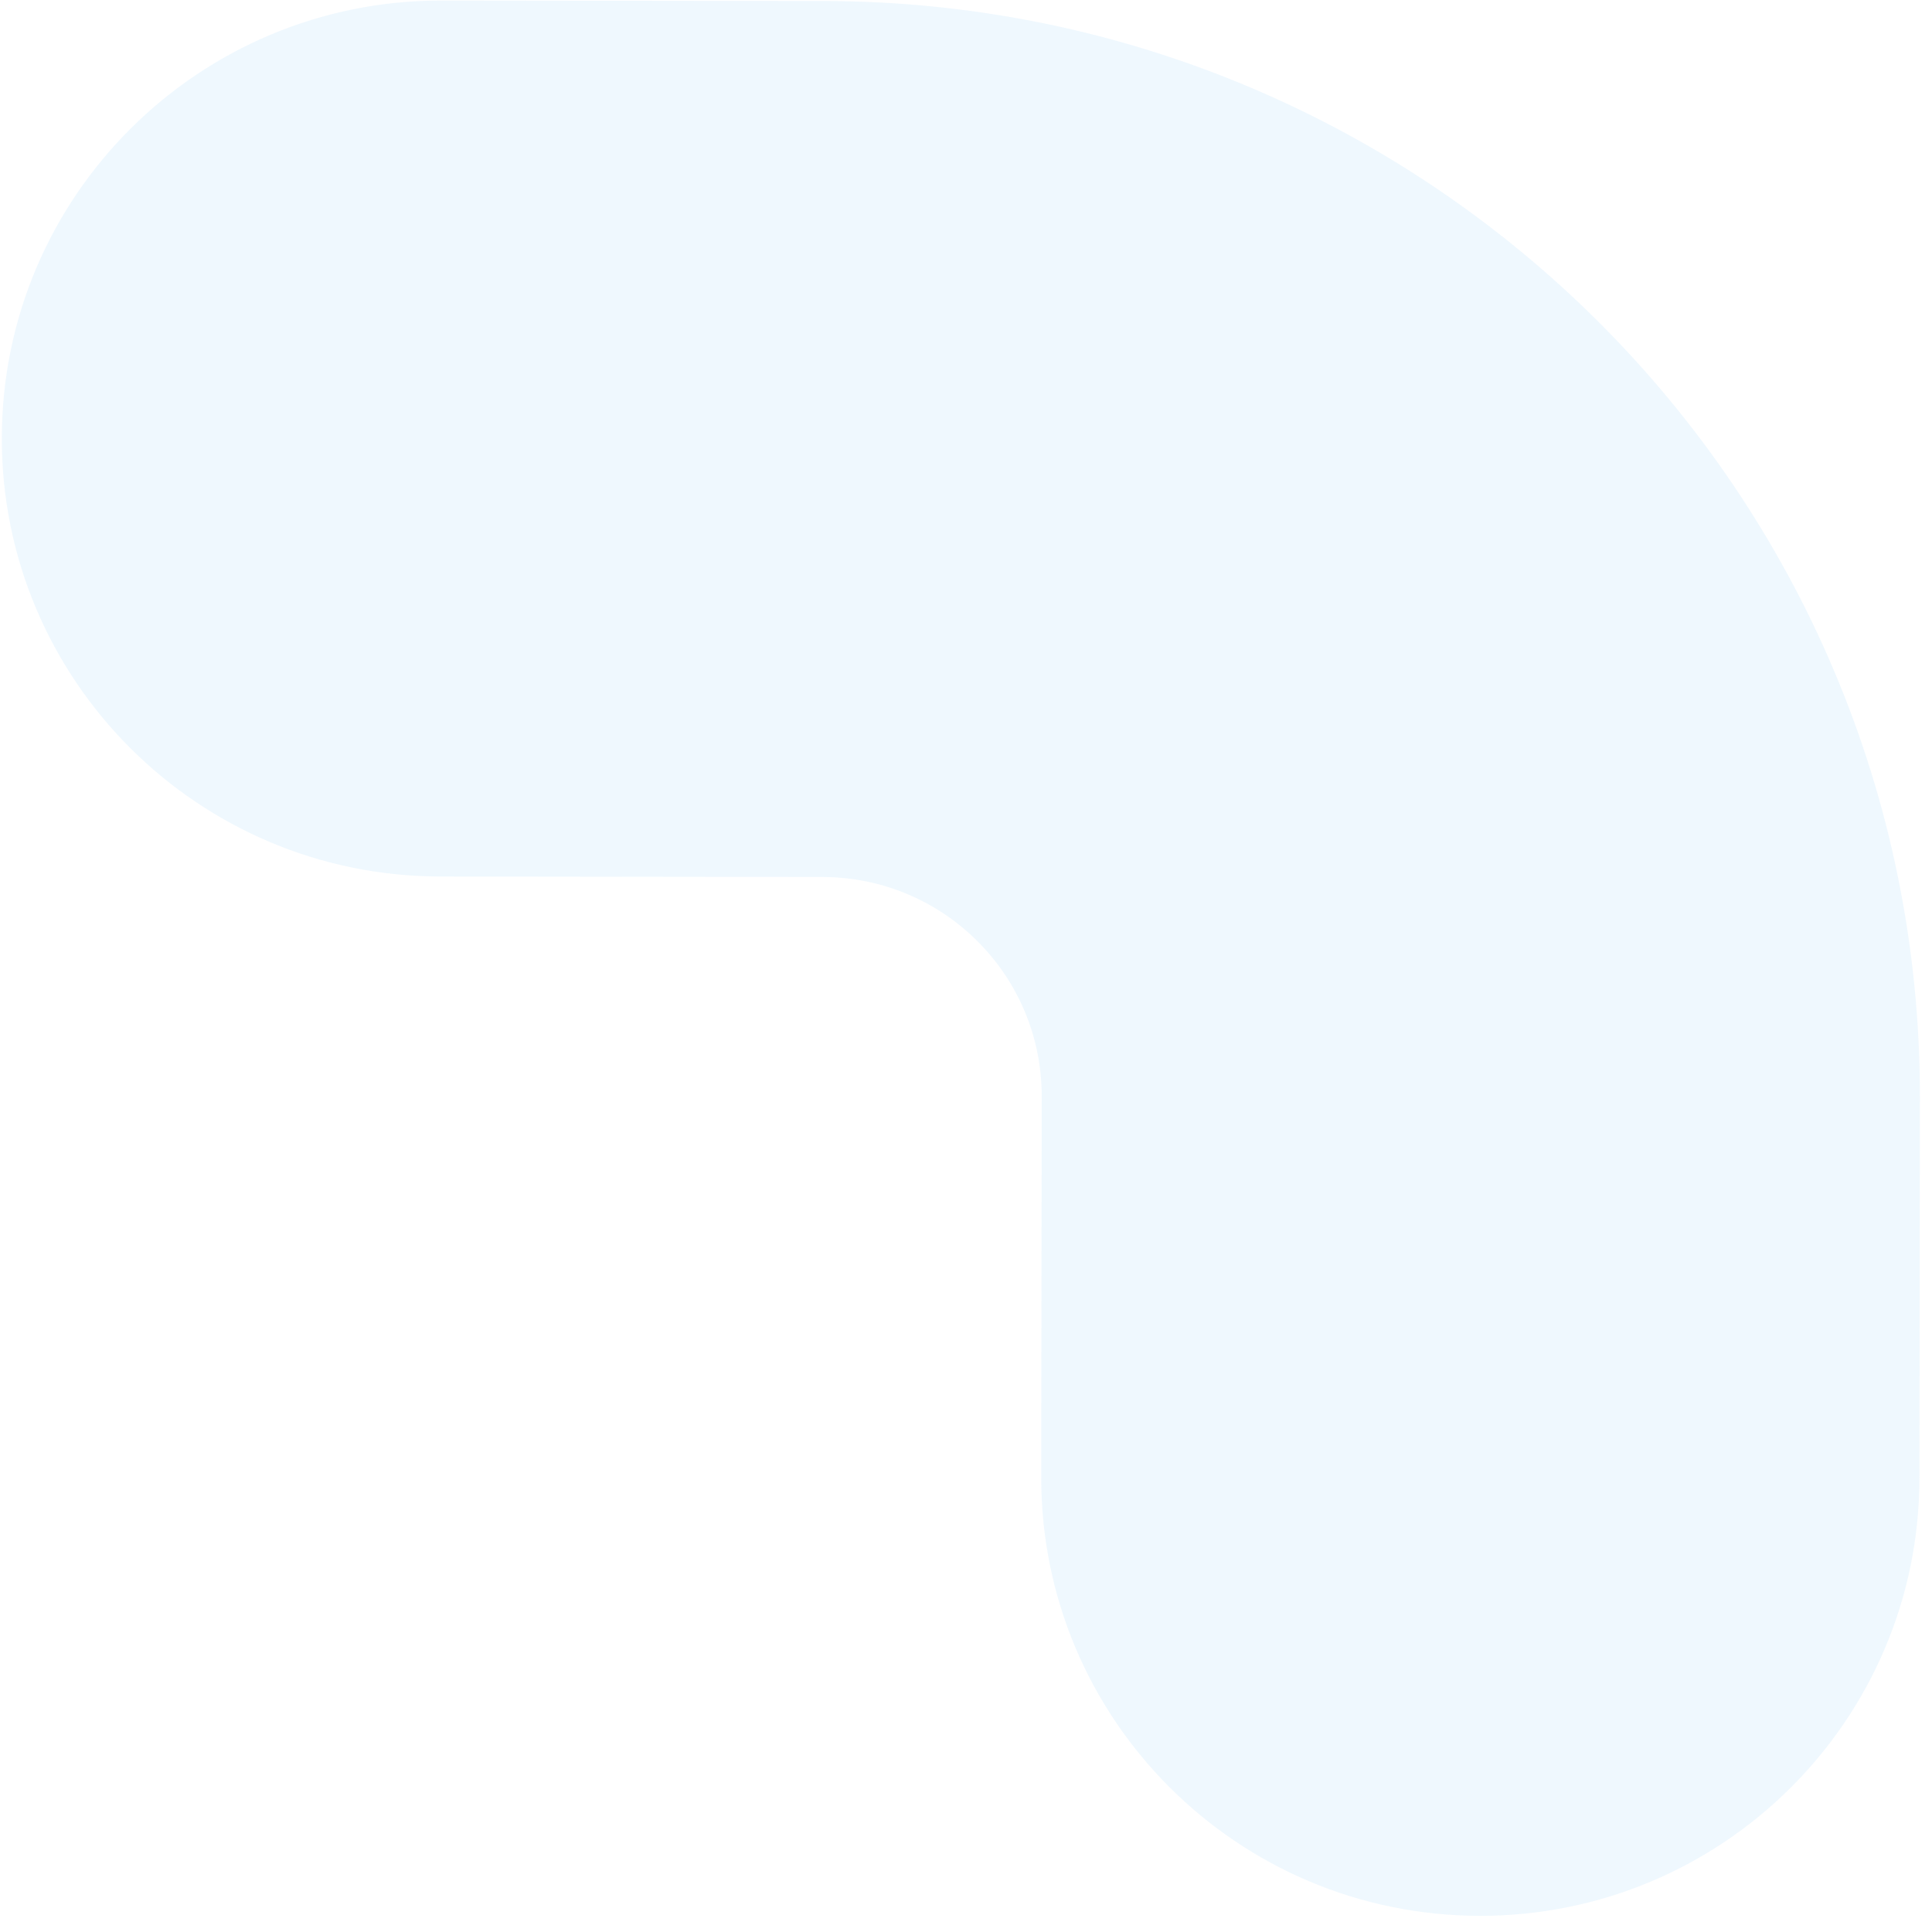 <svg width="111" height="111" viewBox="0 0 111 111" fill="none" xmlns="http://www.w3.org/2000/svg">
<path opacity="0.1" fill-rule="evenodd" clip-rule="evenodd" d="M0.104 25.164C0.087 39.061 11.368 50.342 25.302 50.359L47.25 50.386C54.217 50.394 59.857 56.034 59.849 62.983L59.822 84.876C59.804 98.773 71.086 110.053 85.019 110.071C98.952 110.088 110.261 98.835 110.278 84.938L110.305 63.045C110.348 28.301 82.145 0.101 47.312 0.058L25.363 0.031C11.43 0.014 0.121 11.266 0.104 25.164Z" fill="#5CB9F7"/>
</svg>
